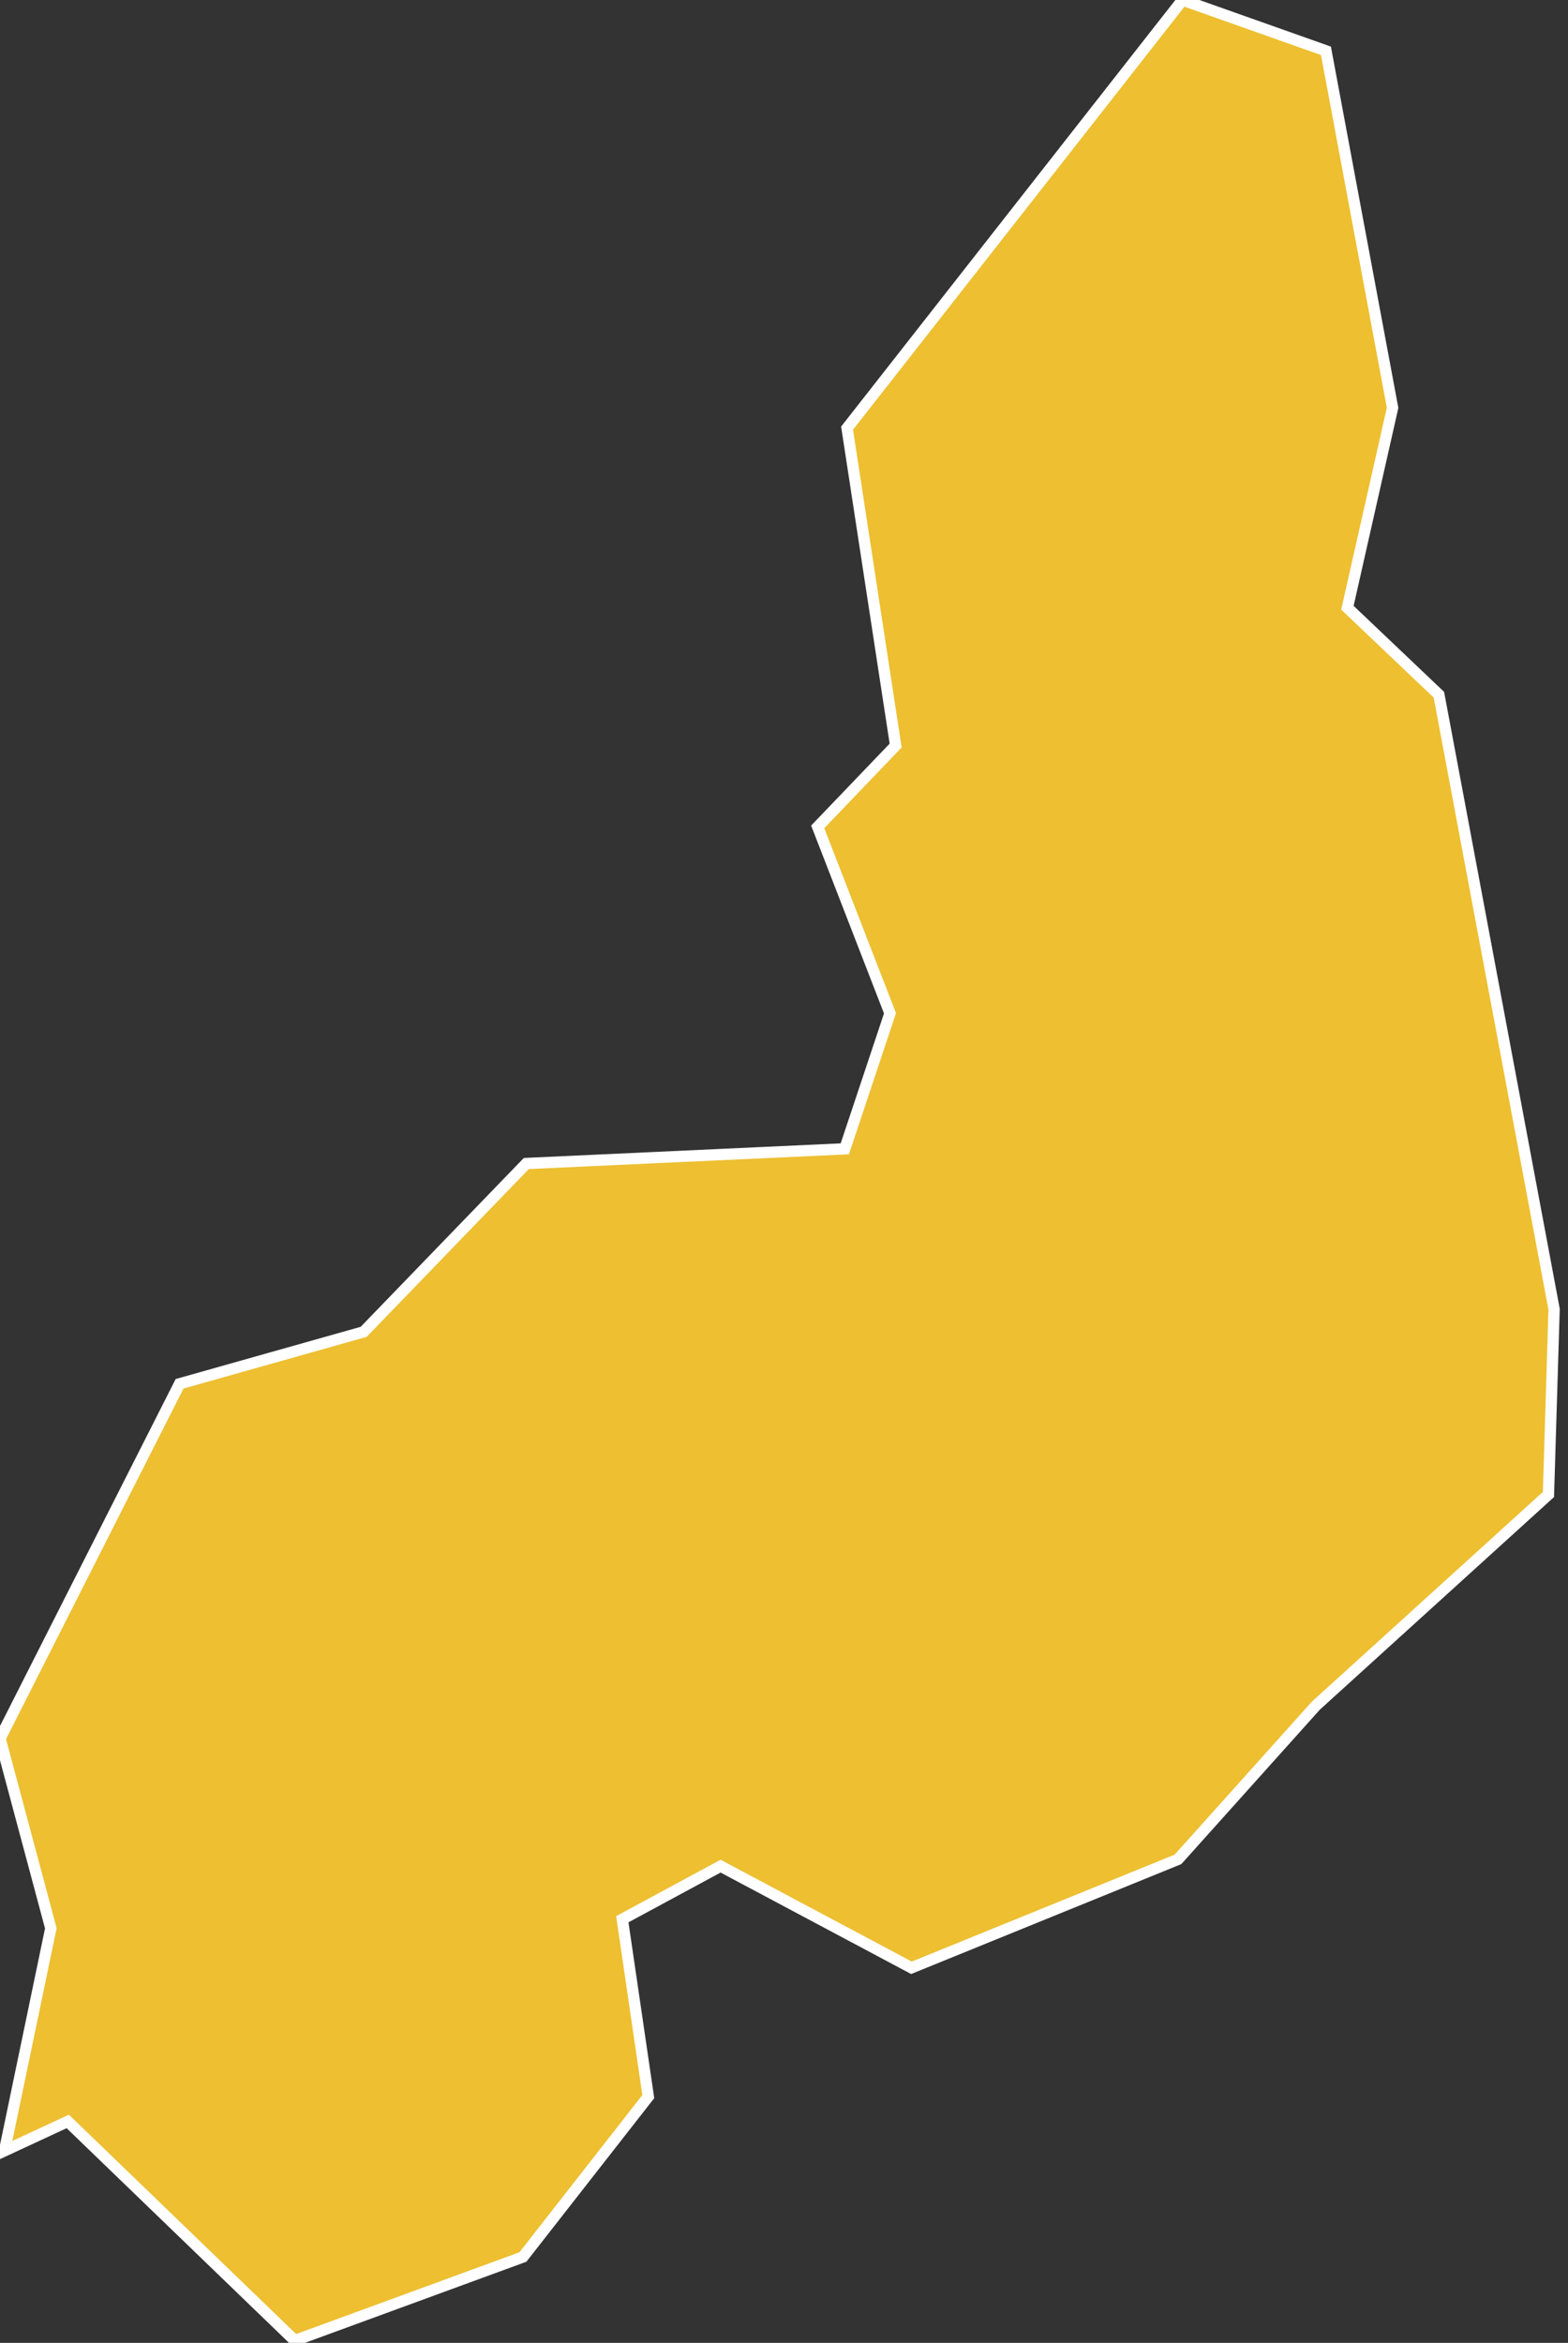 <?xml version="1.0" encoding="utf-8"?>
<!-- Generator: Adobe Illustrator 22.0.1, SVG Export Plug-In . SVG Version: 6.00 Build 0)  -->
<svg version="1.1" id="P00" xmlns="http://www.w3.org/2000/svg" xmlns:xlink="http://www.w3.org/1999/xlink" x="0px" y="0px"
	 viewBox="0 0 106.9 159.7" style="enable-background:new 0 0 106.9 159.7; fill:#edbf31; stroke:#FFFFFF;" xml:space="preserve">
<rect x="0" y="0" width="106.9" height="159.7" fill="#333333" stroke="none"/>
<g transform="scale(.77)">
	<path id="P22" d="M117.4,4.5l5.9,31.6l-4,17.7l8.1,7.7l10.2,54.4l-0.5,16.4L116.5,151l-12.2,13.6l-23.6,9.6l-16.9-9l-8.7,4.7
		l2.3,15.7l-11.1,14.2l-20.2,7.4L6,187.8l-5.6,2.6l4.1-19.7L0,153.9l15.9-31.4l16.3-4.6L46.6,103l28.2-1.3l4-12l-6.4-16.5l6.9-7.2
		L75,37.9L104.7,0L117.4,4.5z	">
<title>Piauí</title>
	</path>
</g>
</svg>
